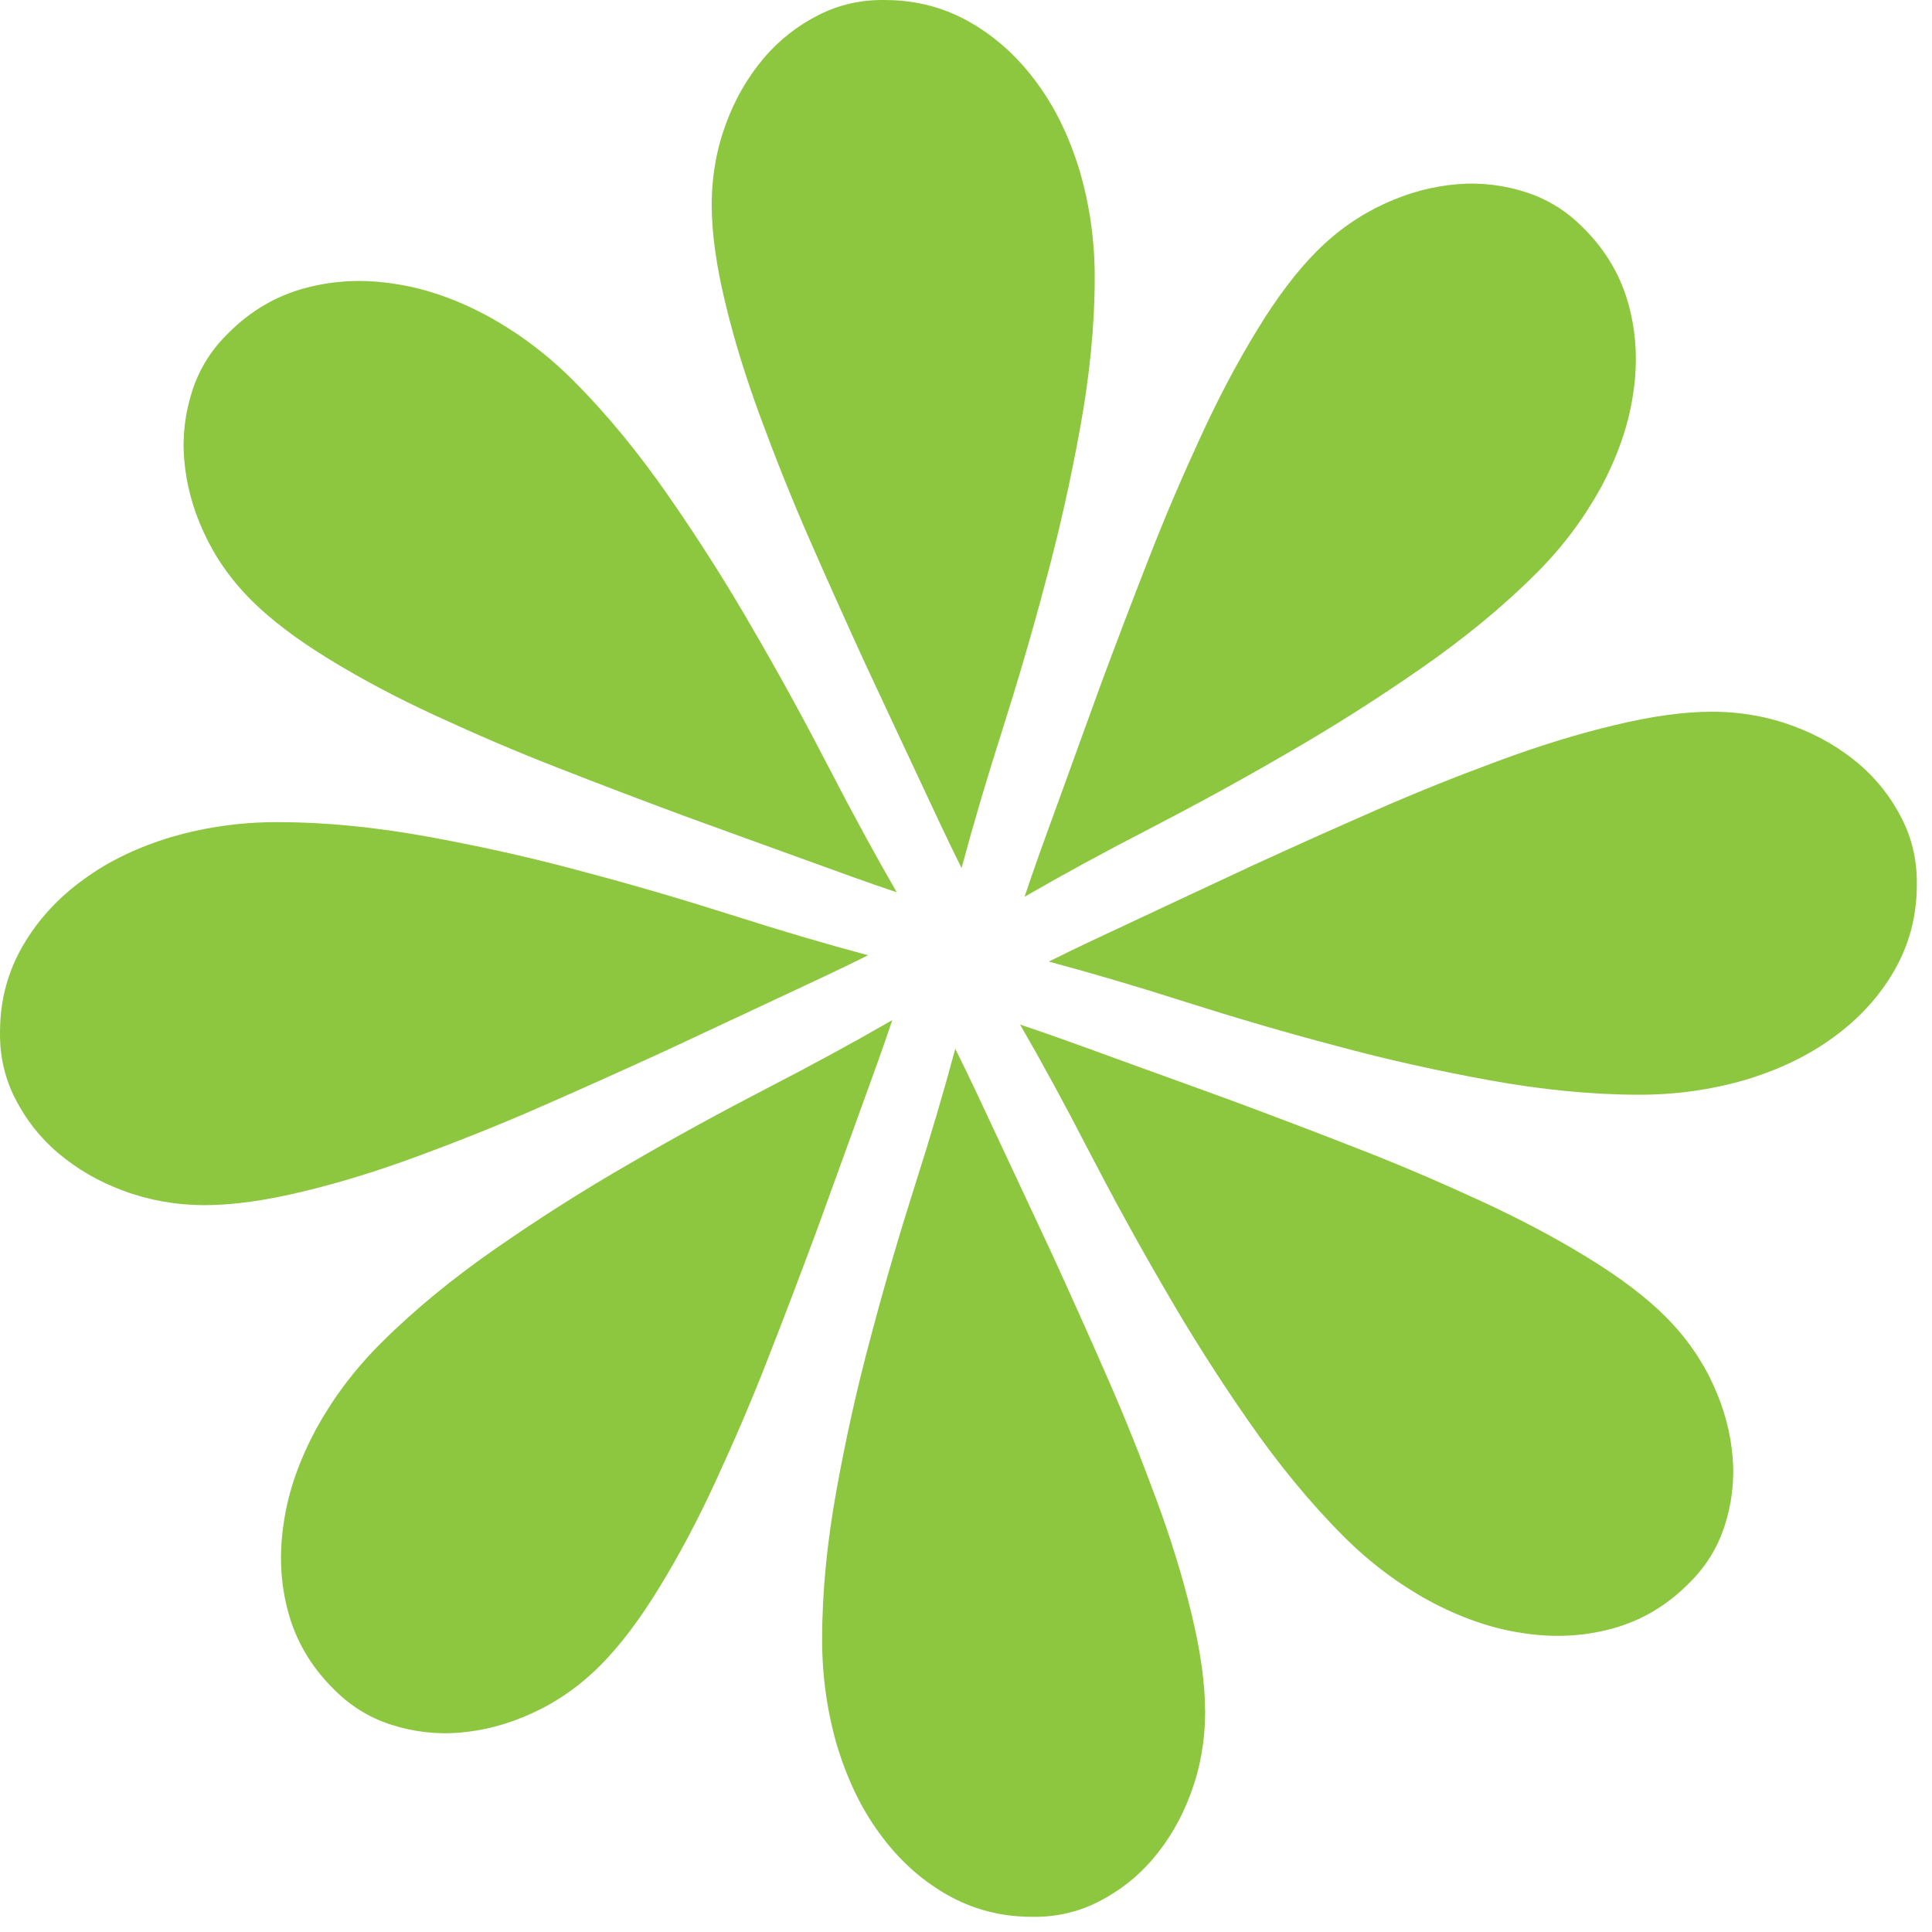 <svg width="70" height="70" viewBox="0 0 70 70" fill="none" xmlns="http://www.w3.org/2000/svg">
<path d="M29.649 0.549C28.901 0.929 28.23 1.447 27.665 2.117C27.1 2.787 26.642 3.563 26.306 4.476C25.97 5.374 25.787 6.364 25.787 7.429C25.787 8.449 25.955 9.637 26.276 10.961C26.596 12.301 27.023 13.686 27.558 15.132C28.092 16.578 28.688 18.085 29.359 19.608C30.031 21.145 30.703 22.637 31.359 24.068C32.031 25.499 32.657 26.854 33.267 28.148C33.863 29.426 34.382 30.538 34.84 31.451C35.252 29.913 35.74 28.254 36.305 26.488C36.87 24.707 37.404 22.896 37.893 21.039C38.397 19.181 38.809 17.309 39.145 15.452C39.481 13.595 39.664 11.783 39.664 10.048C39.664 8.708 39.481 7.445 39.13 6.227C38.763 5.009 38.259 3.943 37.588 3.03C36.916 2.102 36.122 1.371 35.176 0.823C34.229 0.275 33.191 0.001 32.061 0.001C31.206 -0.014 30.397 0.168 29.649 0.549Z" fill="#8DC63F"/>
<path d="M39.802 68.902C40.55 68.521 41.221 68.004 41.786 67.334C42.351 66.664 42.809 65.888 43.145 64.975C43.481 64.076 43.664 63.087 43.664 62.021C43.664 61.002 43.496 59.814 43.175 58.49C42.855 57.15 42.427 55.765 41.893 54.319C41.359 52.873 40.763 51.365 40.092 49.843C39.42 48.306 38.748 46.814 38.092 45.383C37.42 43.952 36.794 42.597 36.184 41.303C35.588 40.025 35.069 38.913 34.611 38C34.199 39.538 33.71 41.197 33.145 42.963C32.581 44.744 32.046 46.555 31.558 48.412C31.054 50.27 30.642 52.142 30.306 53.999C29.97 55.856 29.787 57.668 29.787 59.403C29.787 60.743 29.97 62.006 30.321 63.224C30.688 64.442 31.192 65.507 31.863 66.421C32.535 67.349 33.329 68.08 34.275 68.628C35.222 69.176 36.26 69.45 37.389 69.45C38.244 69.465 39.053 69.283 39.802 68.902Z" fill="#8DC63F"/>
<path d="M68.902 29.649C68.521 28.901 68.004 28.23 67.334 27.665C66.664 27.1 65.888 26.642 64.975 26.306C64.076 25.97 63.087 25.787 62.021 25.787C61.002 25.787 59.814 25.955 58.49 26.276C57.15 26.596 55.765 27.023 54.319 27.558C52.873 28.092 51.365 28.688 49.843 29.359C48.306 30.031 46.814 30.703 45.383 31.359C43.952 32.031 42.597 32.657 41.303 33.267C40.025 33.863 38.913 34.382 38 34.84C39.538 35.252 41.197 35.74 42.963 36.305C44.744 36.87 46.555 37.404 48.412 37.893C50.27 38.397 52.142 38.809 53.999 39.145C55.856 39.481 57.668 39.664 59.403 39.664C60.743 39.664 62.006 39.481 63.224 39.13C64.442 38.763 65.507 38.259 66.421 37.588C67.349 36.916 68.08 36.122 68.628 35.176C69.176 34.229 69.45 33.191 69.45 32.061C69.465 31.206 69.283 30.397 68.902 29.649Z" fill="#8DC63F"/>
<path d="M0.549 39.802C0.929 40.55 1.447 41.221 2.117 41.786C2.787 42.351 3.563 42.809 4.476 43.145C5.374 43.481 6.364 43.664 7.429 43.664C8.449 43.664 9.637 43.496 10.961 43.175C12.301 42.855 13.686 42.427 15.132 41.893C16.578 41.359 18.085 40.763 19.608 40.092C21.145 39.42 22.637 38.748 24.068 38.092C25.499 37.42 26.854 36.794 28.148 36.184C29.426 35.588 30.538 35.069 31.451 34.611C29.913 34.199 28.254 33.71 26.488 33.145C24.707 32.581 22.896 32.046 21.039 31.558C19.181 31.054 17.309 30.642 15.452 30.306C13.595 29.97 11.783 29.787 10.048 29.787C8.708 29.787 7.445 29.97 6.227 30.321C5.009 30.688 3.943 31.192 3.03 31.863C2.102 32.535 1.371 33.329 0.823 34.275C0.275 35.222 0.001 36.26 0.001 37.389C-0.014 38.244 0.168 39.053 0.549 39.802Z" fill="#8DC63F"/>
<path d="M55.303 6.97C54.505 6.71 53.664 6.601 52.791 6.675C51.917 6.749 51.045 6.974 50.161 7.383C49.289 7.78 48.46 8.35 47.706 9.104C46.985 9.825 46.264 10.783 45.554 11.947C44.834 13.12 44.157 14.402 43.512 15.803C42.867 17.203 42.222 18.69 41.621 20.241C41.009 21.803 40.429 23.333 39.881 24.809C39.344 26.296 38.829 27.696 38.346 29.043C37.862 30.368 37.444 31.521 37.122 32.491C38.5 31.695 40.019 30.867 41.667 30.018C43.326 29.158 44.985 28.255 46.643 27.287C48.313 26.33 49.928 25.298 51.479 24.222C53.03 23.146 54.44 21.995 55.667 20.768C56.614 19.82 57.378 18.797 57.991 17.688C58.593 16.568 58.99 15.458 59.161 14.337C59.343 13.206 59.298 12.128 59.017 11.071C58.735 10.014 58.194 9.087 57.396 8.288C56.802 7.672 56.101 7.229 55.303 6.97Z" fill="#8DC63F"/>
<path d="M14.148 62.481C14.946 62.741 15.787 62.85 16.66 62.776C17.533 62.702 18.406 62.477 19.29 62.068C20.162 61.671 20.991 61.1 21.745 60.347C22.466 59.626 23.187 58.667 23.897 57.504C24.617 56.33 25.294 55.049 25.939 53.648C26.584 52.248 27.229 50.761 27.83 49.21C28.442 47.648 29.022 46.118 29.57 44.642C30.107 43.155 30.622 41.755 31.105 40.408C31.588 39.083 32.007 37.93 32.329 36.96C30.951 37.756 29.432 38.584 27.784 39.433C26.125 40.293 24.466 41.196 22.808 42.164C21.138 43.121 19.523 44.153 17.972 45.229C16.421 46.305 15.011 47.456 13.784 48.683C12.836 49.63 12.073 50.653 11.46 51.763C10.858 52.883 10.46 53.993 10.29 55.114C10.108 56.245 10.152 57.323 10.434 58.38C10.716 59.437 11.256 60.364 12.055 61.163C12.649 61.778 13.35 62.221 14.148 62.481Z" fill="#8DC63F"/>
<path d="M6.97 14.148C6.71 14.946 6.601 15.787 6.675 16.66C6.749 17.533 6.974 18.406 7.383 19.29C7.78 20.162 8.35 20.991 9.104 21.745C9.825 22.466 10.783 23.187 11.947 23.897C13.12 24.617 14.402 25.294 15.803 25.939C17.203 26.584 18.69 27.229 20.241 27.83C21.803 28.442 23.333 29.022 24.809 29.57C26.296 30.107 27.696 30.622 29.043 31.105C30.368 31.588 31.521 32.007 32.491 32.329C31.695 30.951 30.867 29.432 30.018 27.784C29.158 26.125 28.255 24.466 27.287 22.808C26.33 21.138 25.298 19.523 24.222 17.972C23.146 16.421 21.995 15.011 20.768 13.784C19.82 12.836 18.797 12.073 17.688 11.46C16.568 10.858 15.458 10.46 14.337 10.29C13.206 10.108 12.128 10.152 11.071 10.434C10.014 10.716 9.087 11.256 8.288 12.055C7.672 12.649 7.229 13.35 6.97 14.148Z" fill="#8DC63F"/>
<path d="M62.481 55.303C62.741 54.505 62.85 53.664 62.776 52.791C62.702 51.917 62.477 51.045 62.068 50.161C61.671 49.289 61.1 48.46 60.347 47.706C59.626 46.985 58.667 46.264 57.504 45.554C56.33 44.834 55.049 44.157 53.648 43.512C52.248 42.867 50.761 42.222 49.21 41.621C47.648 41.009 46.118 40.429 44.642 39.881C43.155 39.344 41.755 38.829 40.408 38.346C39.083 37.862 37.93 37.444 36.96 37.122C37.756 38.5 38.584 40.019 39.433 41.667C40.293 43.326 41.196 44.985 42.164 46.643C43.121 48.313 44.153 49.928 45.229 51.479C46.305 53.03 47.456 54.44 48.683 55.667C49.63 56.614 50.653 57.378 51.763 57.991C52.883 58.593 53.993 58.99 55.113 59.161C56.245 59.343 57.323 59.298 58.38 59.017C59.437 58.735 60.364 58.194 61.163 57.396C61.778 56.802 62.221 56.101 62.481 55.303Z" fill="#8DC63F"/>
</svg>
